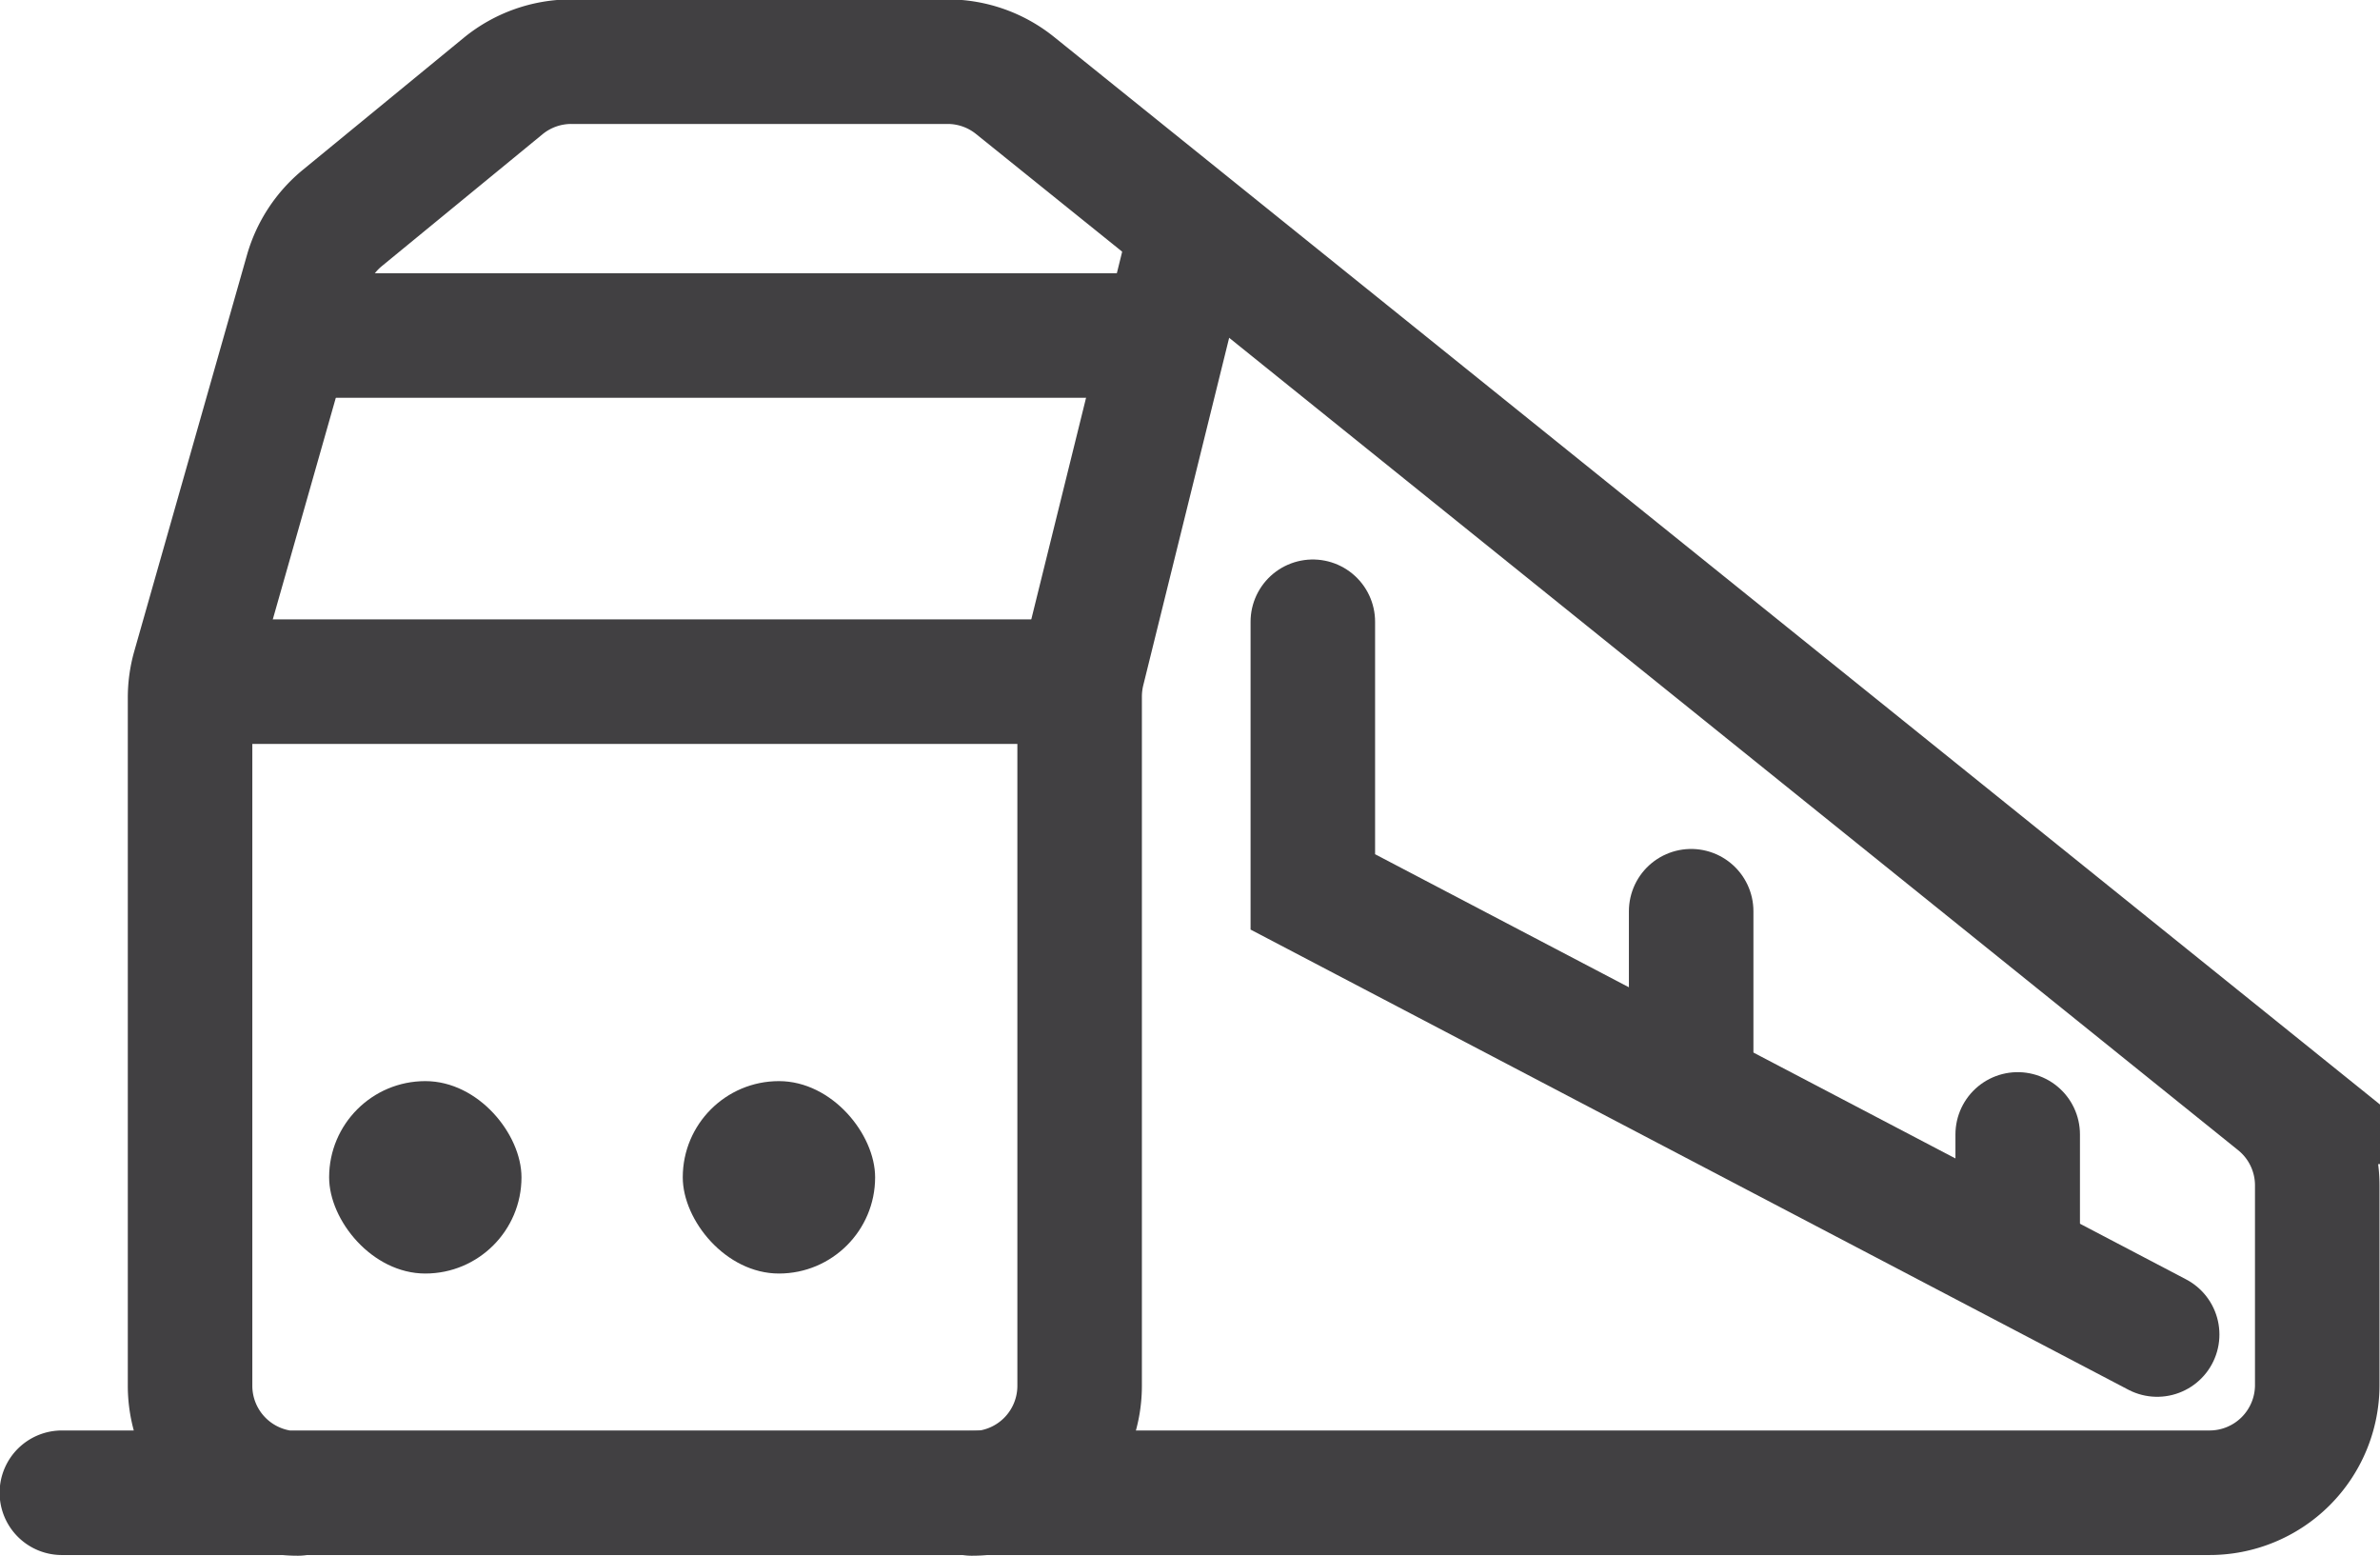 ﻿
<svg xmlns="http://www.w3.org/2000/svg" width="23.892" height="15.613" viewBox="0 0 23.892 15.613"><defs><style>.a,.b{fill:none;stroke:#414042;stroke-miterlimit:10;stroke-width:1.25px;}.a{stroke-linecap:round;}.c{fill:#414042;}</style></defs><g transform="translate(0.625 0.625)"><path class="a" d="M604.212,317.58a1.081,1.081,0,0,1-1.081-1.081v-6.9a1.074,1.074,0,0,1,.041-.3l1.132-3.979a1.09,1.09,0,0,1,.354-.539l1.615-1.325a1.08,1.08,0,0,1,.686-.245h3.777a1.079,1.079,0,0,1,.677.239l12.672,10.2a1.079,1.079,0,0,1,.4.842v2a1.081,1.081,0,0,1-1.081,1.081h-21.56" transform="translate(-601.848 -303.217)"/><path class="a" d="M615.308,305.493l-1.054,4.263a1.113,1.113,0,0,0-.032.264v6.915a1.08,1.08,0,0,1-1.081,1.081" transform="translate(-604.009 -303.653)"/><line class="b" x2="8.917" transform="translate(1.3 6.216)"/><line class="b" x2="8.755" transform="translate(2.338 2.742)"/><g transform="translate(12.554 5.615)"><path class="a" d="M617.373,310.16v2.711l8.476,4.442" transform="translate(-617.373 -310.16)"/><line class="a" y2="1.666" transform="translate(3.798 2.905)"/><line class="a" y2="1.162" transform="translate(7.076 5.145)"/></g><rect class="c" width="1.931" height="1.931" rx="0.966" transform="translate(6.229 10.225)"/><rect class="c" width="1.931" height="1.931" rx="0.966" transform="translate(2.679 10.225)"/></g></svg>
